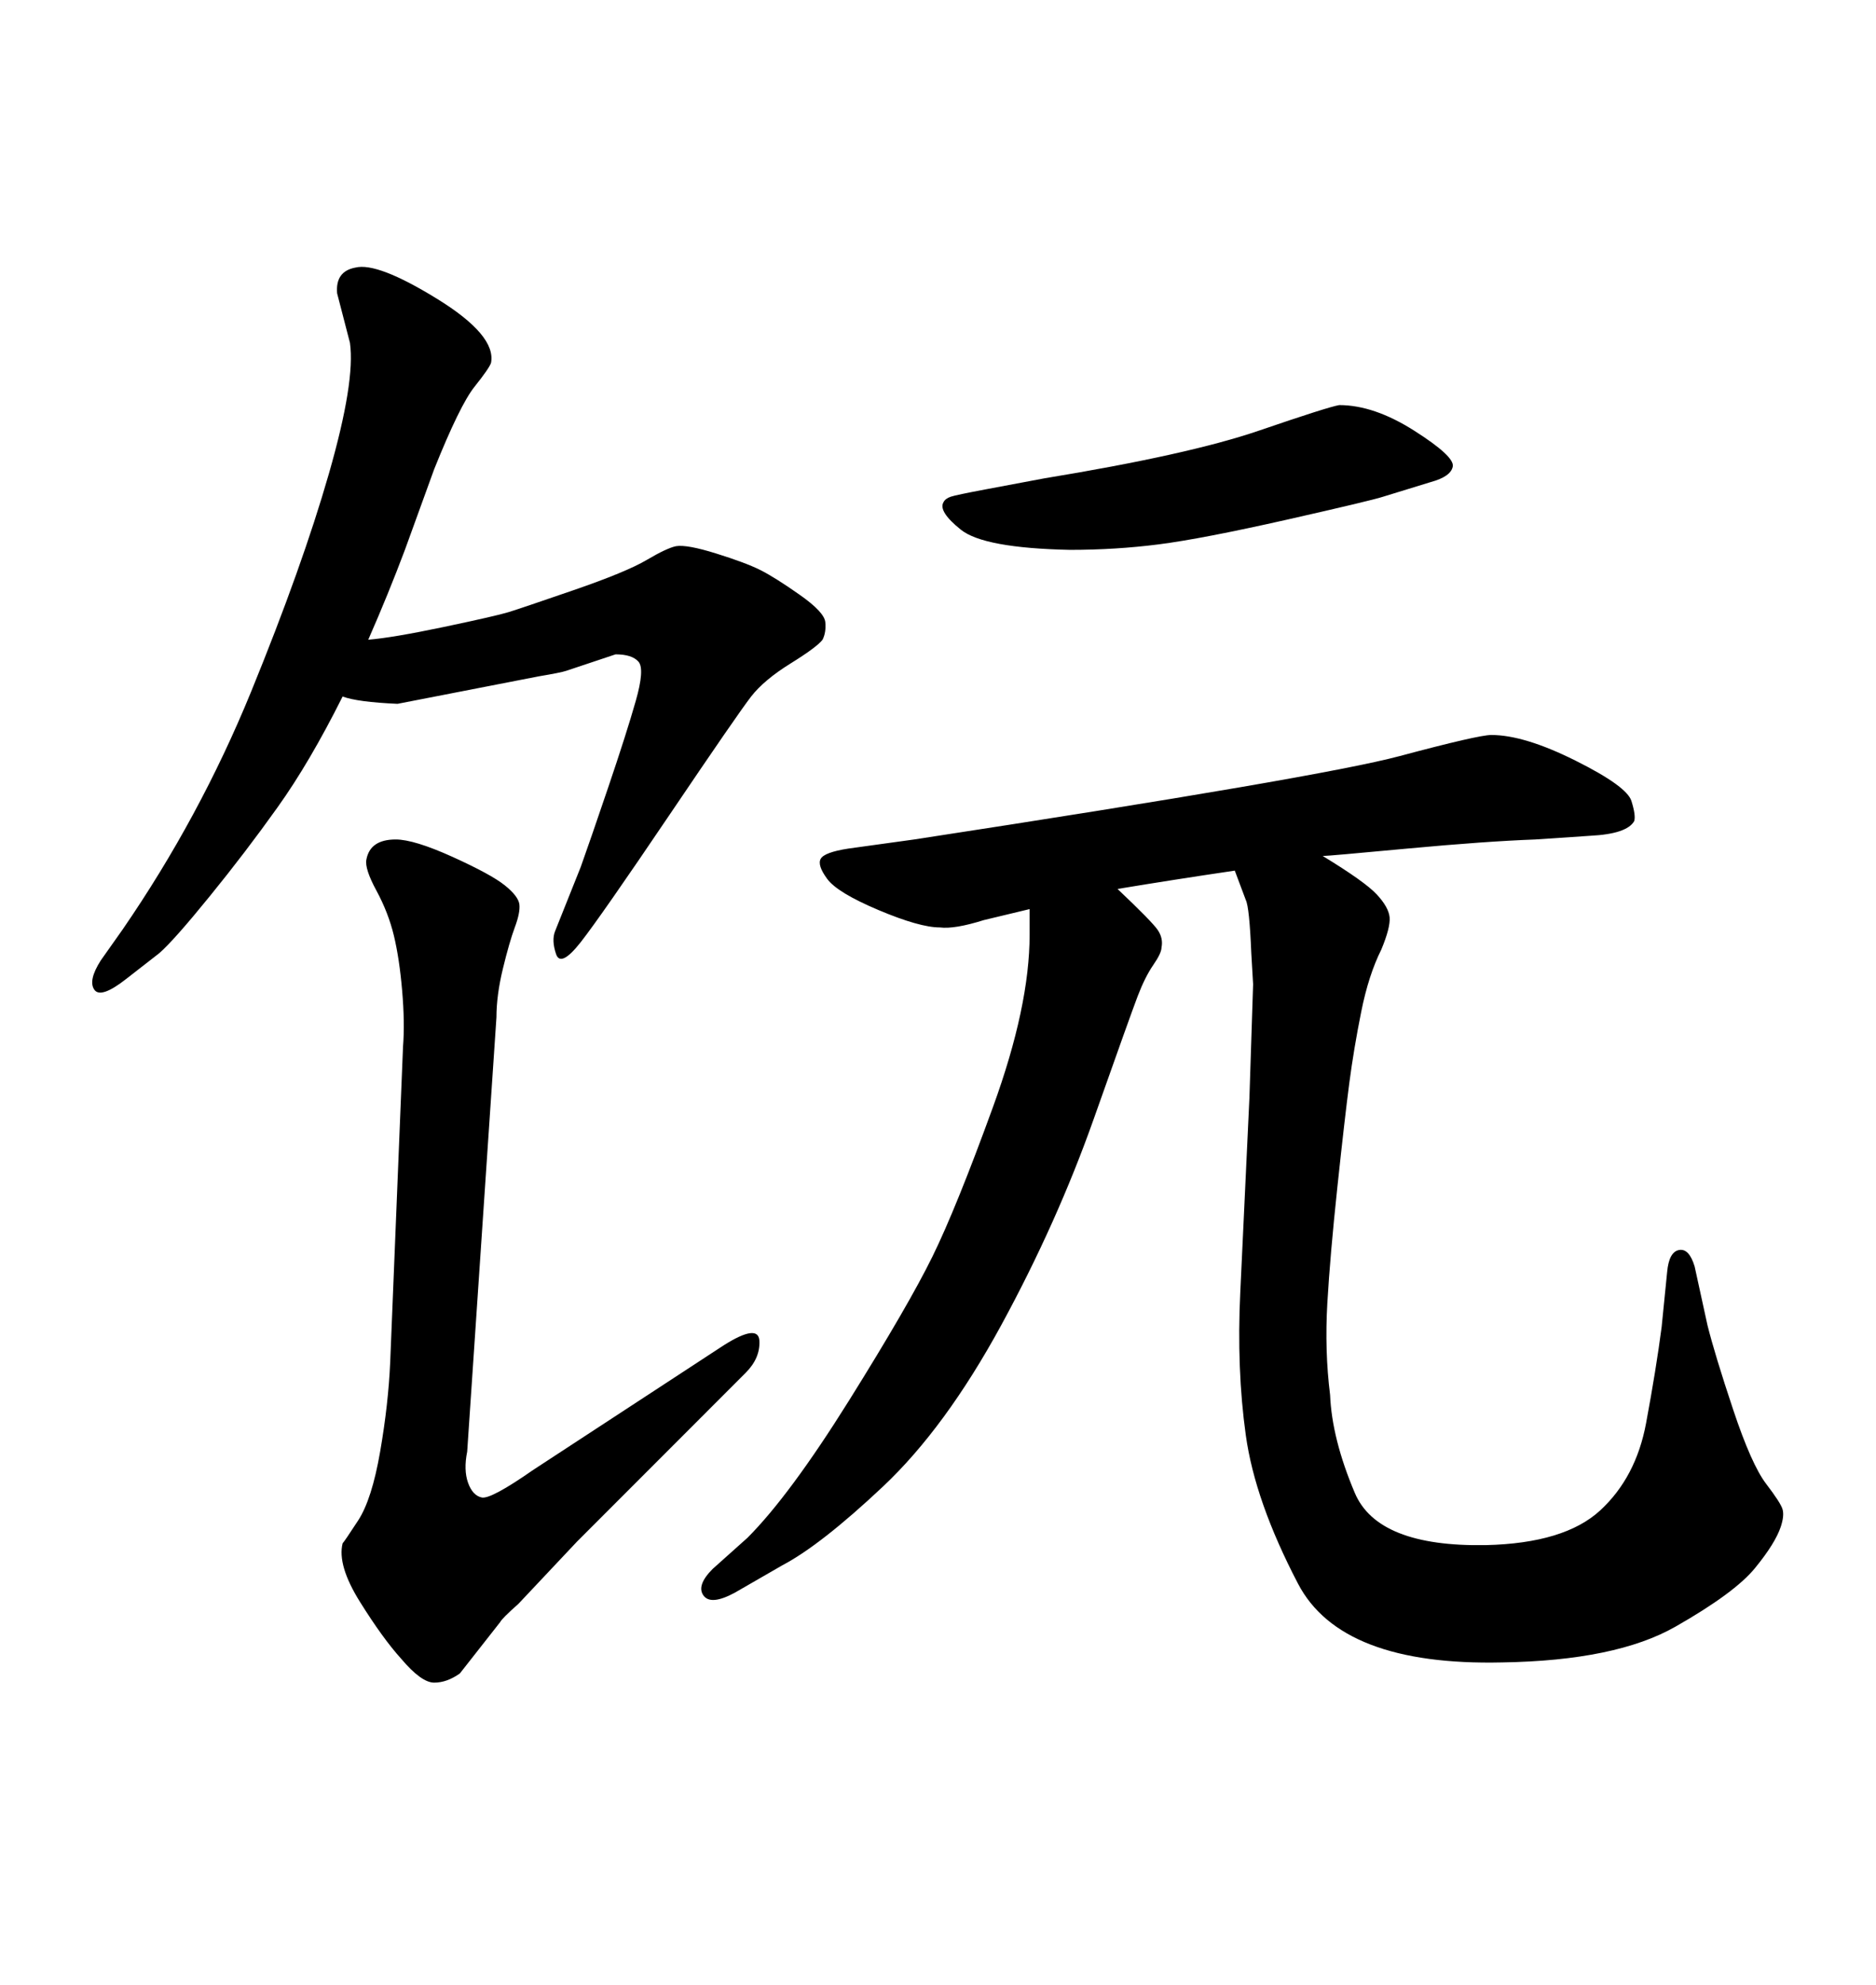 <svg xmlns="http://www.w3.org/2000/svg" xmlns:xlink="http://www.w3.org/1999/xlink" width="300" height="317.285"><path d="M54.79 111.33L54.79 111.33Q49.51 121.88 44.38 129.05Q39.26 136.23 33.54 143.26Q27.83 150.29 25.49 152.34L25.49 152.34L20.21 156.45Q16.11 159.67 15.09 158.20Q14.06 156.74 16.11 153.52L16.11 153.52L19.63 148.54Q31.93 130.66 40.14 110.60Q48.34 90.53 52.59 75.73Q56.84 60.94 55.96 54.79L55.96 54.79L53.91 46.88Q53.61 43.36 56.84 42.77L56.84 42.77Q60.35 41.89 69.87 47.75Q79.39 53.61 78.52 58.01L78.52 58.01Q78.22 58.89 75.88 61.82Q73.54 64.75 69.43 75L69.43 75L64.75 87.89Q62.11 94.92 58.89 102.25L58.89 102.25Q62.70 101.95 71.04 100.20Q79.39 98.44 81.30 97.85Q83.20 97.27 91.70 94.34Q100.20 91.41 103.42 89.50Q106.64 87.60 108.11 87.30L108.11 87.30Q109.86 87.01 114.55 88.48Q119.24 89.94 121.58 91.11Q123.93 92.29 127.88 95.07Q131.84 97.85 131.98 99.46Q132.13 101.07 131.54 102.25L131.54 102.25Q130.66 103.42 126.42 106.05Q122.17 108.69 120.12 111.33Q118.07 113.96 107.08 130.22Q96.09 146.48 92.87 150.59Q89.65 154.69 88.92 152.49Q88.18 150.29 88.77 148.83L88.77 148.83L92.87 138.57Q94.34 134.47 97.27 125.83Q100.20 117.19 101.66 112.06Q103.13 106.93 102.10 105.76Q101.07 104.59 98.44 104.59L98.44 104.59L90.53 107.23Q89.65 107.52 86.13 108.11L86.13 108.11L63.57 112.50Q57.13 112.21 54.79 111.33ZM157.62 78.22L157.62 78.22L166.99 76.46Q190.14 72.66 201.27 68.85Q212.40 65.04 214.16 64.75L214.16 64.75Q219.73 64.75 226.17 68.85Q232.62 72.95 232.32 74.56Q232.03 76.17 228.81 77.05L228.81 77.05L221.19 79.39Q219.43 79.98 205.81 83.06Q192.19 86.13 185.30 87.01Q178.42 87.89 171.09 87.89L171.09 87.89Q157.32 87.60 153.66 84.67Q150 81.74 150.88 80.27L150.88 80.27Q151.17 79.69 152.05 79.39Q152.93 79.10 157.62 78.22ZM79.39 162.60L74.71 232.03Q74.12 234.96 74.85 237.01Q75.59 239.06 77.05 239.36Q78.52 239.65 85.25 234.96L85.25 234.96L115.72 215.04Q121.29 211.52 121.44 214.31Q121.58 217.09 119.24 219.43L119.24 219.43L92.29 246.39L82.91 256.35Q80.27 258.69 79.98 259.28L79.98 259.28L73.54 267.48Q71.48 268.95 69.43 268.95Q67.38 268.95 64.16 265.14L64.16 265.14Q61.23 261.91 57.57 256.05Q53.91 250.20 54.79 246.68L54.79 246.68Q55.08 246.39 57.28 243.02Q59.47 239.65 60.79 232.03Q62.11 224.41 62.40 217.68L62.40 217.68L64.45 167.29Q64.75 163.48 64.31 158.35Q63.87 153.22 62.99 149.56Q62.11 145.90 60.21 142.38Q58.30 138.87 58.59 137.40L58.59 137.40Q59.18 134.18 63.28 134.18L63.28 134.18Q66.21 134.18 72.36 136.96Q78.52 139.75 80.71 141.50Q82.91 143.26 83.06 144.58Q83.20 145.90 82.32 148.24L82.32 148.24Q81.45 150.59 80.42 154.83Q79.39 159.08 79.39 162.60L79.39 162.60ZM178.71 142.09L178.71 142.09Q184.28 147.36 185.16 148.68Q186.04 150 185.74 151.46L185.74 151.46Q185.74 152.34 184.42 154.25Q183.11 156.15 181.93 159.23Q180.76 162.30 174.90 178.86Q169.04 195.41 160.11 211.82Q151.17 228.22 141.21 237.60Q131.25 246.97 125.10 250.20L125.10 250.20L117.48 254.59Q113.67 256.64 112.50 255.03Q111.33 253.42 113.96 250.78L113.96 250.78L119.53 245.80Q126.27 239.06 135.79 223.83Q145.31 208.59 149.12 200.83Q152.93 193.07 158.79 176.95Q164.65 160.84 164.65 149.41L164.65 149.41L164.65 145.31L157.32 147.07Q152.64 148.54 150.29 148.24L150.29 148.24Q147.07 148.24 140.48 145.46Q133.89 142.68 132.28 140.48Q130.66 138.28 131.25 137.26Q131.84 136.23 135.64 135.64L135.64 135.64L146.19 134.18Q211.23 124.22 223.83 120.85Q236.43 117.48 238.48 117.48L238.48 117.48Q243.75 117.48 251.95 121.58Q260.16 125.68 260.89 128.03Q261.62 130.37 261.33 131.25L261.33 131.25Q260.16 133.30 254.30 133.59L254.30 133.59L245.51 134.18Q237.60 134.47 225 135.64Q212.40 136.82 211.52 136.82L211.52 136.82Q218.26 140.92 220.17 142.97Q222.07 145.02 222.22 146.63Q222.36 148.24 220.90 151.76L220.90 151.76Q218.85 155.86 217.68 161.72Q216.50 167.58 215.77 173.14Q215.04 178.71 213.87 189.70Q212.70 200.68 212.26 208.30Q211.82 215.92 212.70 222.95L212.70 222.95Q212.99 229.98 216.65 238.62Q220.31 247.27 237.60 246.97L237.60 246.97Q250.20 246.68 255.91 241.41Q261.62 236.13 263.23 227.49Q264.84 218.85 265.72 212.11L265.72 212.11L266.60 203.32Q266.89 200.10 268.51 199.80Q270.12 199.51 271.00 202.44L271.00 202.44L273.05 211.82Q274.22 216.50 277.15 225.29Q280.08 234.08 282.42 237.16Q284.77 240.23 285.06 241.26Q285.35 242.29 284.77 244.04L284.77 244.04Q283.89 246.68 280.66 250.63Q277.44 254.59 267.92 260.01Q258.40 265.43 240.23 265.72L240.23 265.72Q214.45 266.31 207.57 253.13Q200.68 239.94 199.22 229.39Q197.75 218.85 198.34 206.54L198.34 206.54L199.80 175.49Q200.39 157.62 200.39 157.32L200.39 157.32L200.10 152.34Q199.80 145.02 199.22 143.85L199.22 143.85L197.46 139.16Q187.50 140.63 178.71 142.09Z"/></svg>